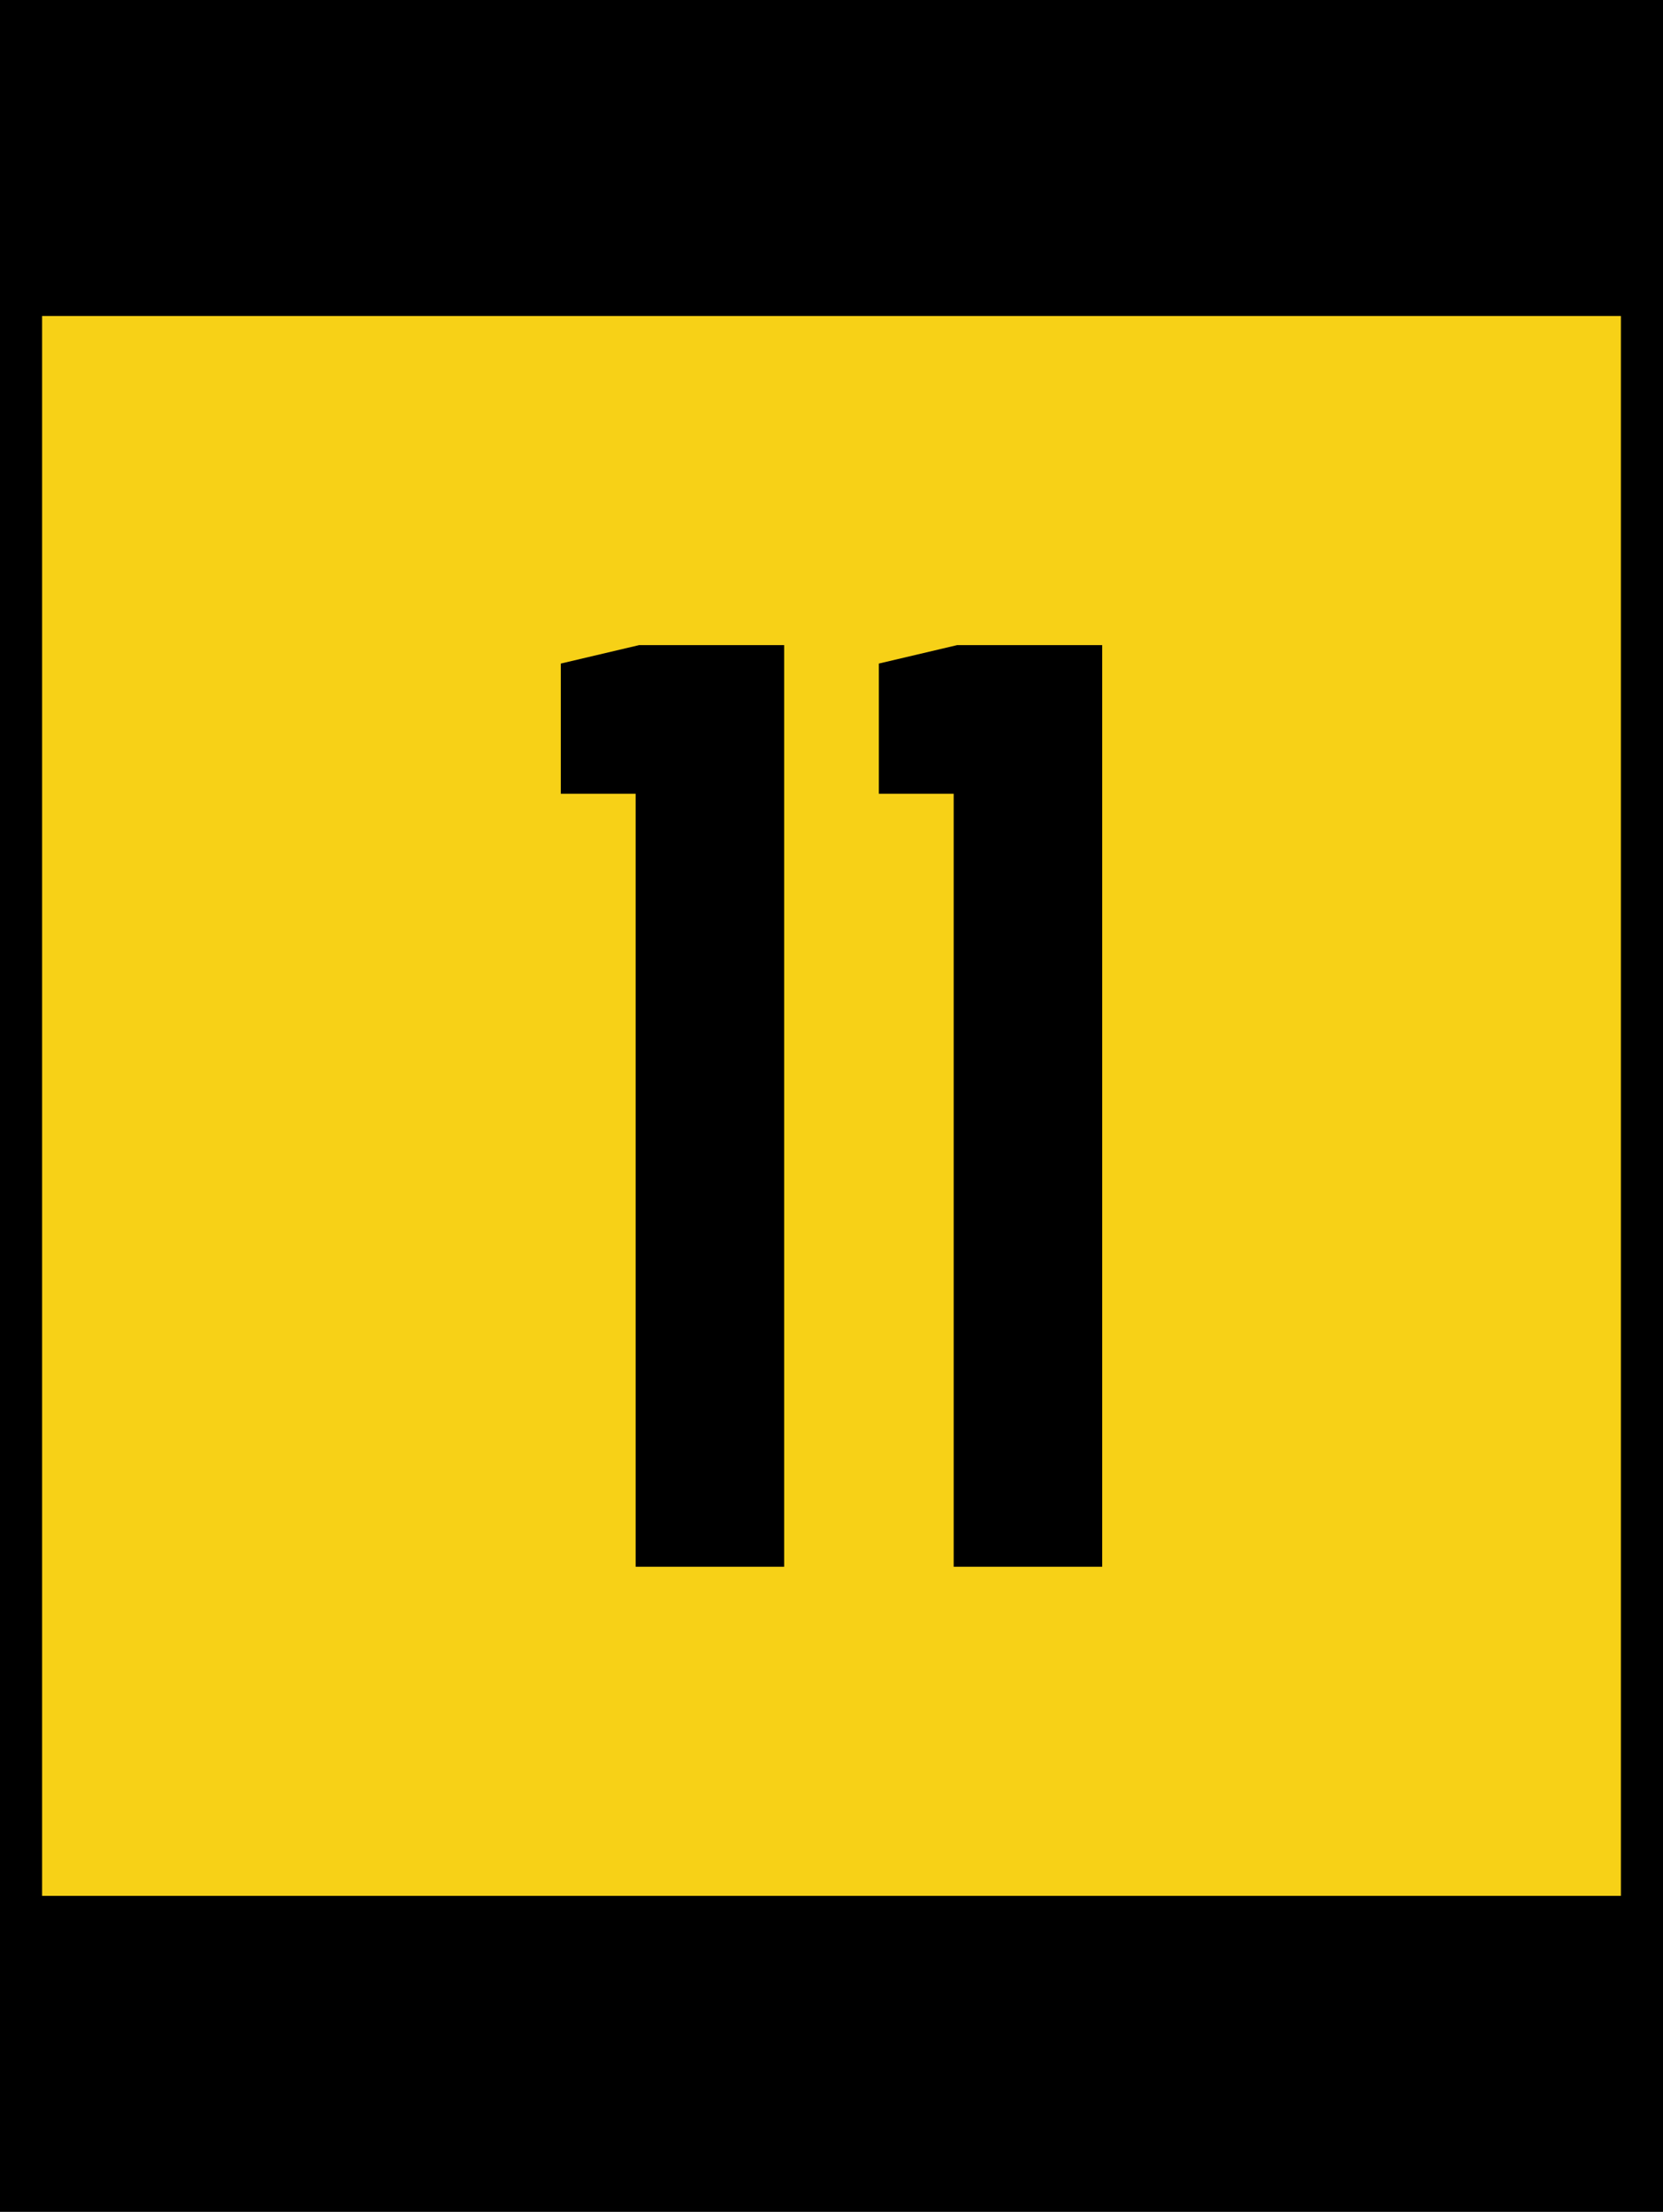 <?xml version="1.0" encoding="utf-8"?>
<!-- Generator: Adobe Illustrator 12.0.0, SVG Export Plug-In . SVG Version: 6.00 Build 51448)  -->
<!DOCTYPE svg PUBLIC "-//W3C//DTD SVG 1.1//EN" "http://www.w3.org/Graphics/SVG/1.1/DTD/svg11.dtd">
<svg  version="1.1" id="Layer_1" xmlns="http://www.w3.org/2000/svg" xmlns:xlink="http://www.w3.org/1999/xlink" width="316" height="420" viewBox="0 0 316 420"
	 overflow="visible" enable-background="new 0 0 316 420" xml:space="preserve">
<g>
	<g>
		<polygon points="0,0 316,0 316,420 0,420 0,0 		"/>
		<path d="M158,210"/>
	</g>
	<g>
		<polygon fill="#F7D117" points="8,60 308,60 308,360 8,360 8,60 		"/>
		<path fill="#F7D117" d="M158,210"/>
	</g>
</g>
<g>
	<polygon fill-rule="evenodd" clip-rule="evenodd" points="121.44,122.5 106.565,126 106.565,150.719 
		120.784,150.719 120.784,297.5 149.003,297.5 149.003,122.5 	"/>
	<polygon fill-rule="evenodd" clip-rule="evenodd" points="181.872,122.5 166.997,126 166.997,150.719 
		181.216,150.719 181.216,297.5 209.435,297.5 209.435,122.5 	"/>
</g>
</svg>

